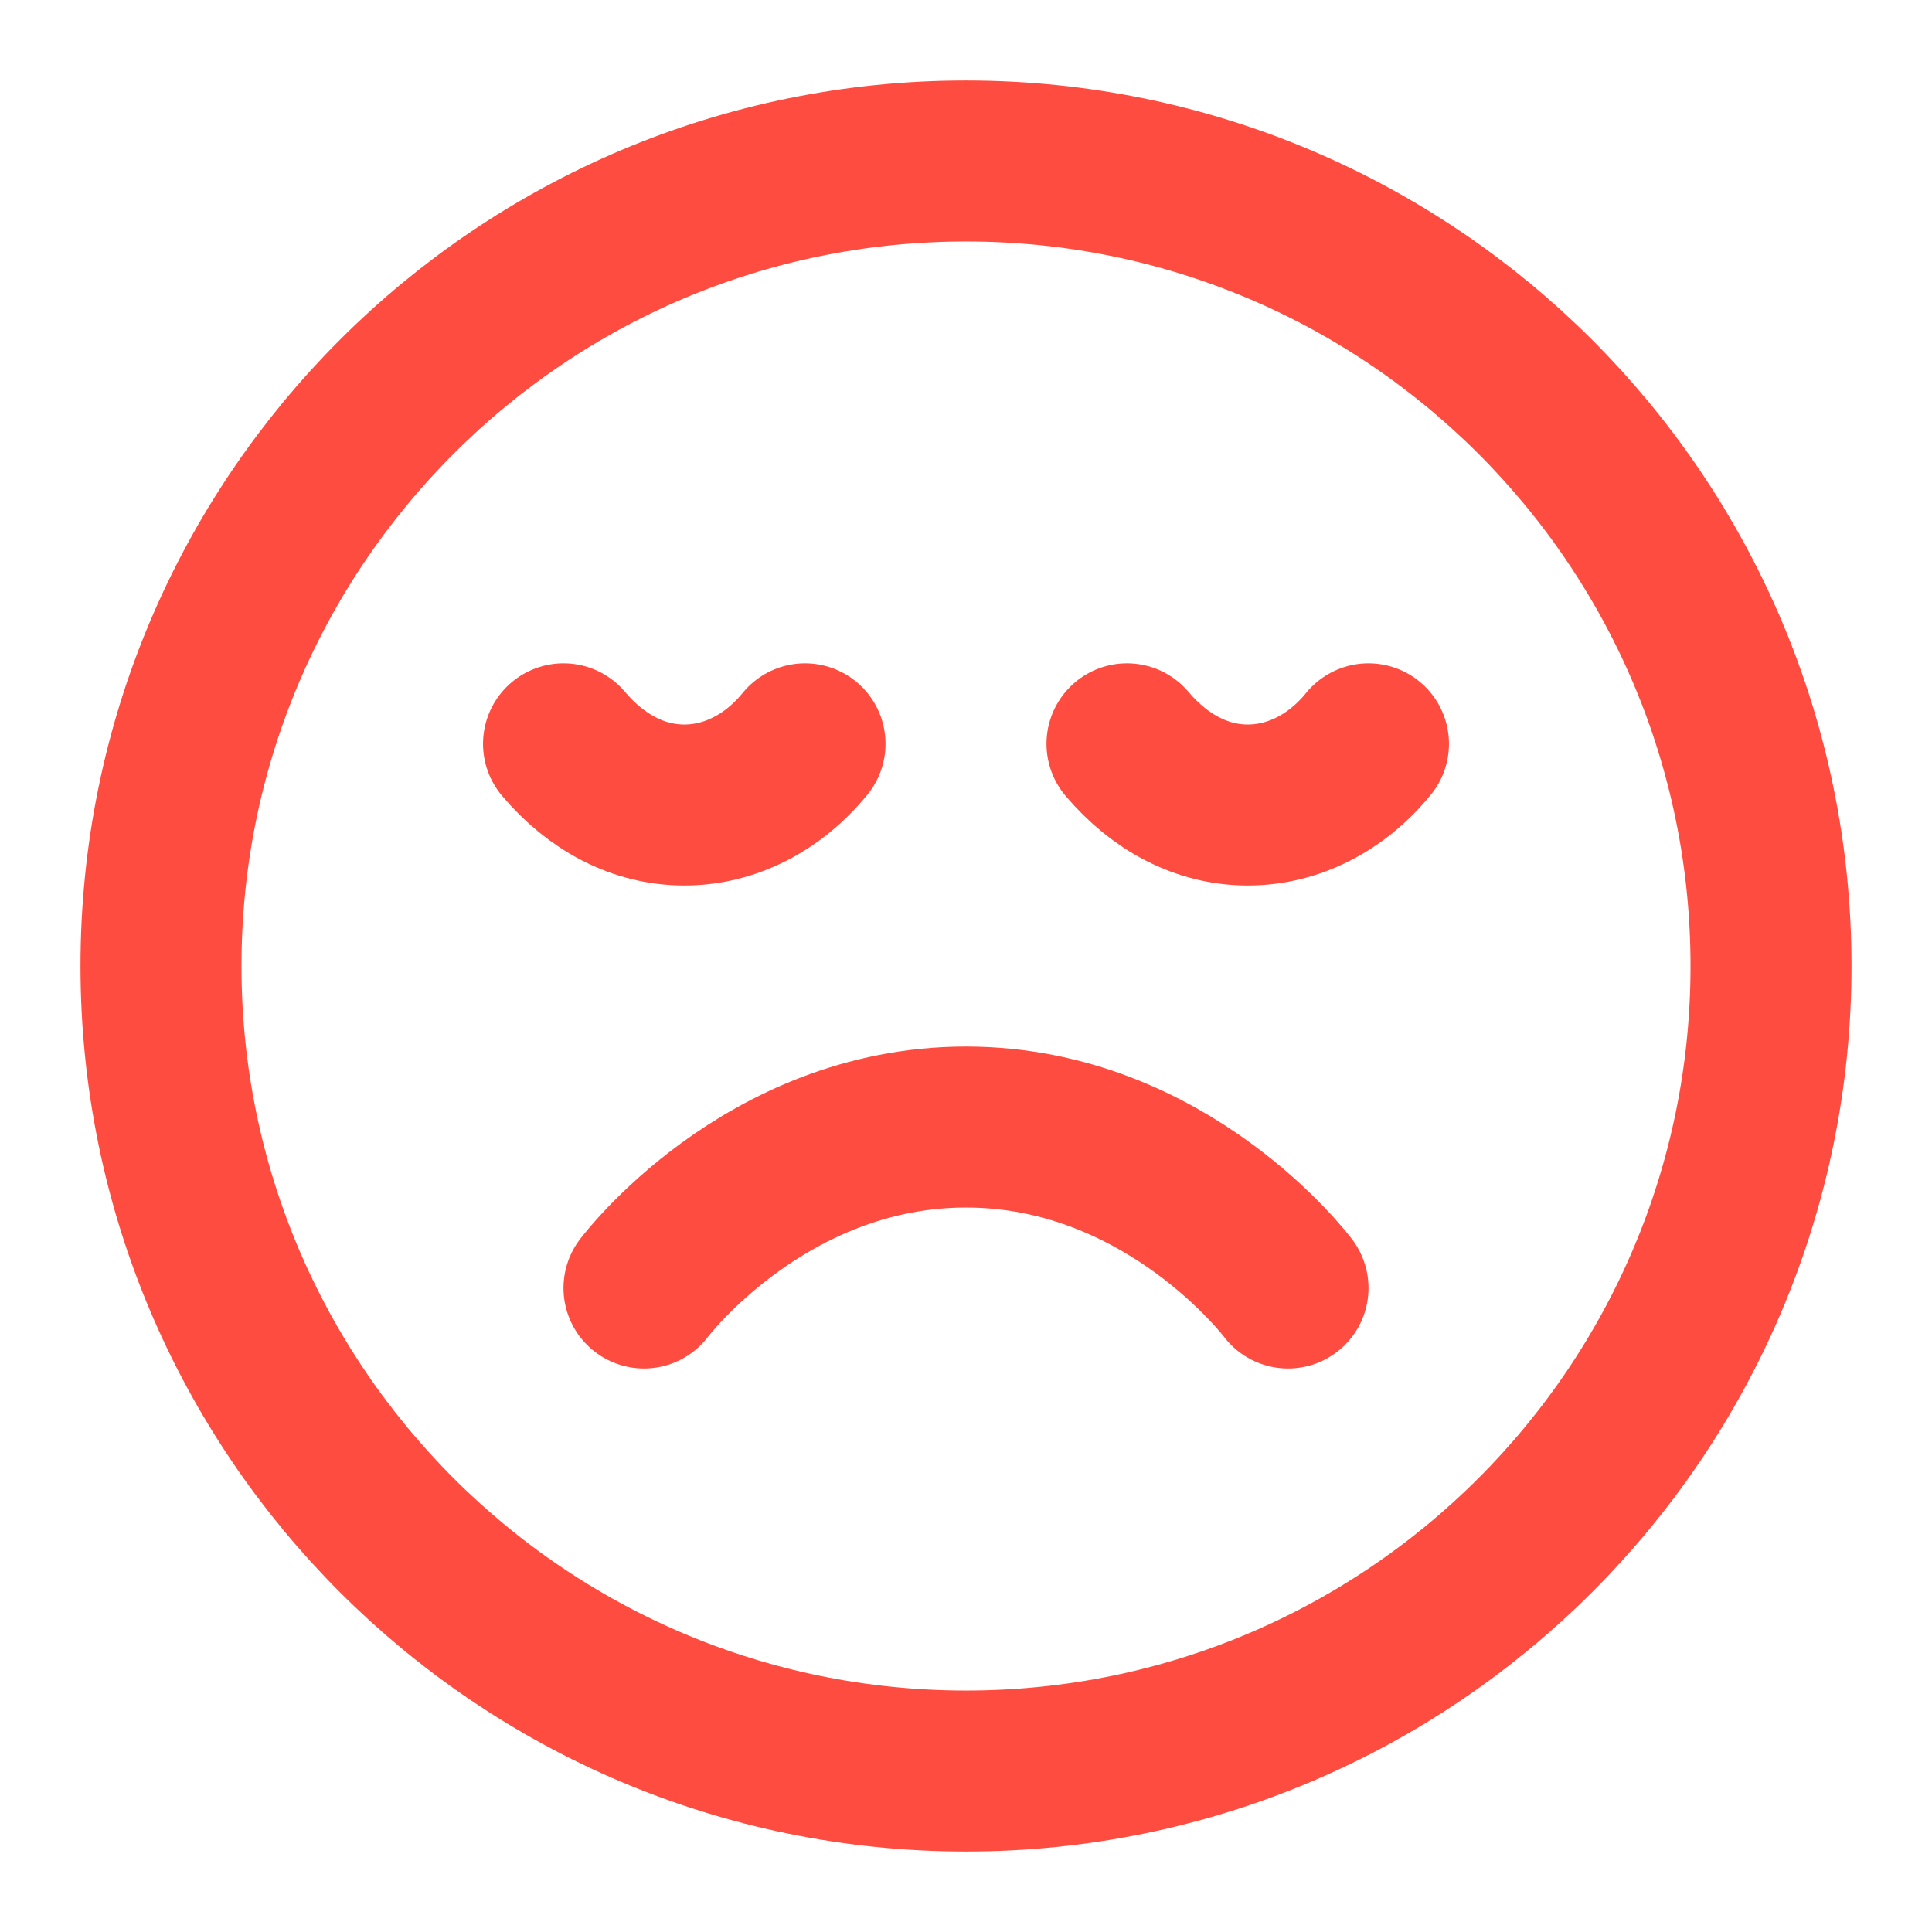 <svg width="40" height="40" viewBox="0 0 40 40" fill="none" xmlns="http://www.w3.org/2000/svg">
<path d="M26.667 26.667C26.667 26.667 24.167 23.334 20 23.334C15.833 23.334 13.333 26.667 13.333 26.667M28.333 15.4C27.675 16.209 26.775 16.667 25.833 16.667C24.892 16.667 24.017 16.209 23.333 15.4M16.667 15.4C16.008 16.209 15.108 16.667 14.167 16.667C13.225 16.667 12.35 16.209 11.667 15.4M36.667 20C36.667 29.205 29.205 36.667 20 36.667C10.795 36.667 3.333 29.205 3.333 20C3.333 10.795 10.795 3.333 20 3.333C29.205 3.333 36.667 10.795 36.667 20Z" stroke="#FF4C40" stroke-width="3.333" stroke-linecap="round" stroke-linejoin="round"/>
</svg>

